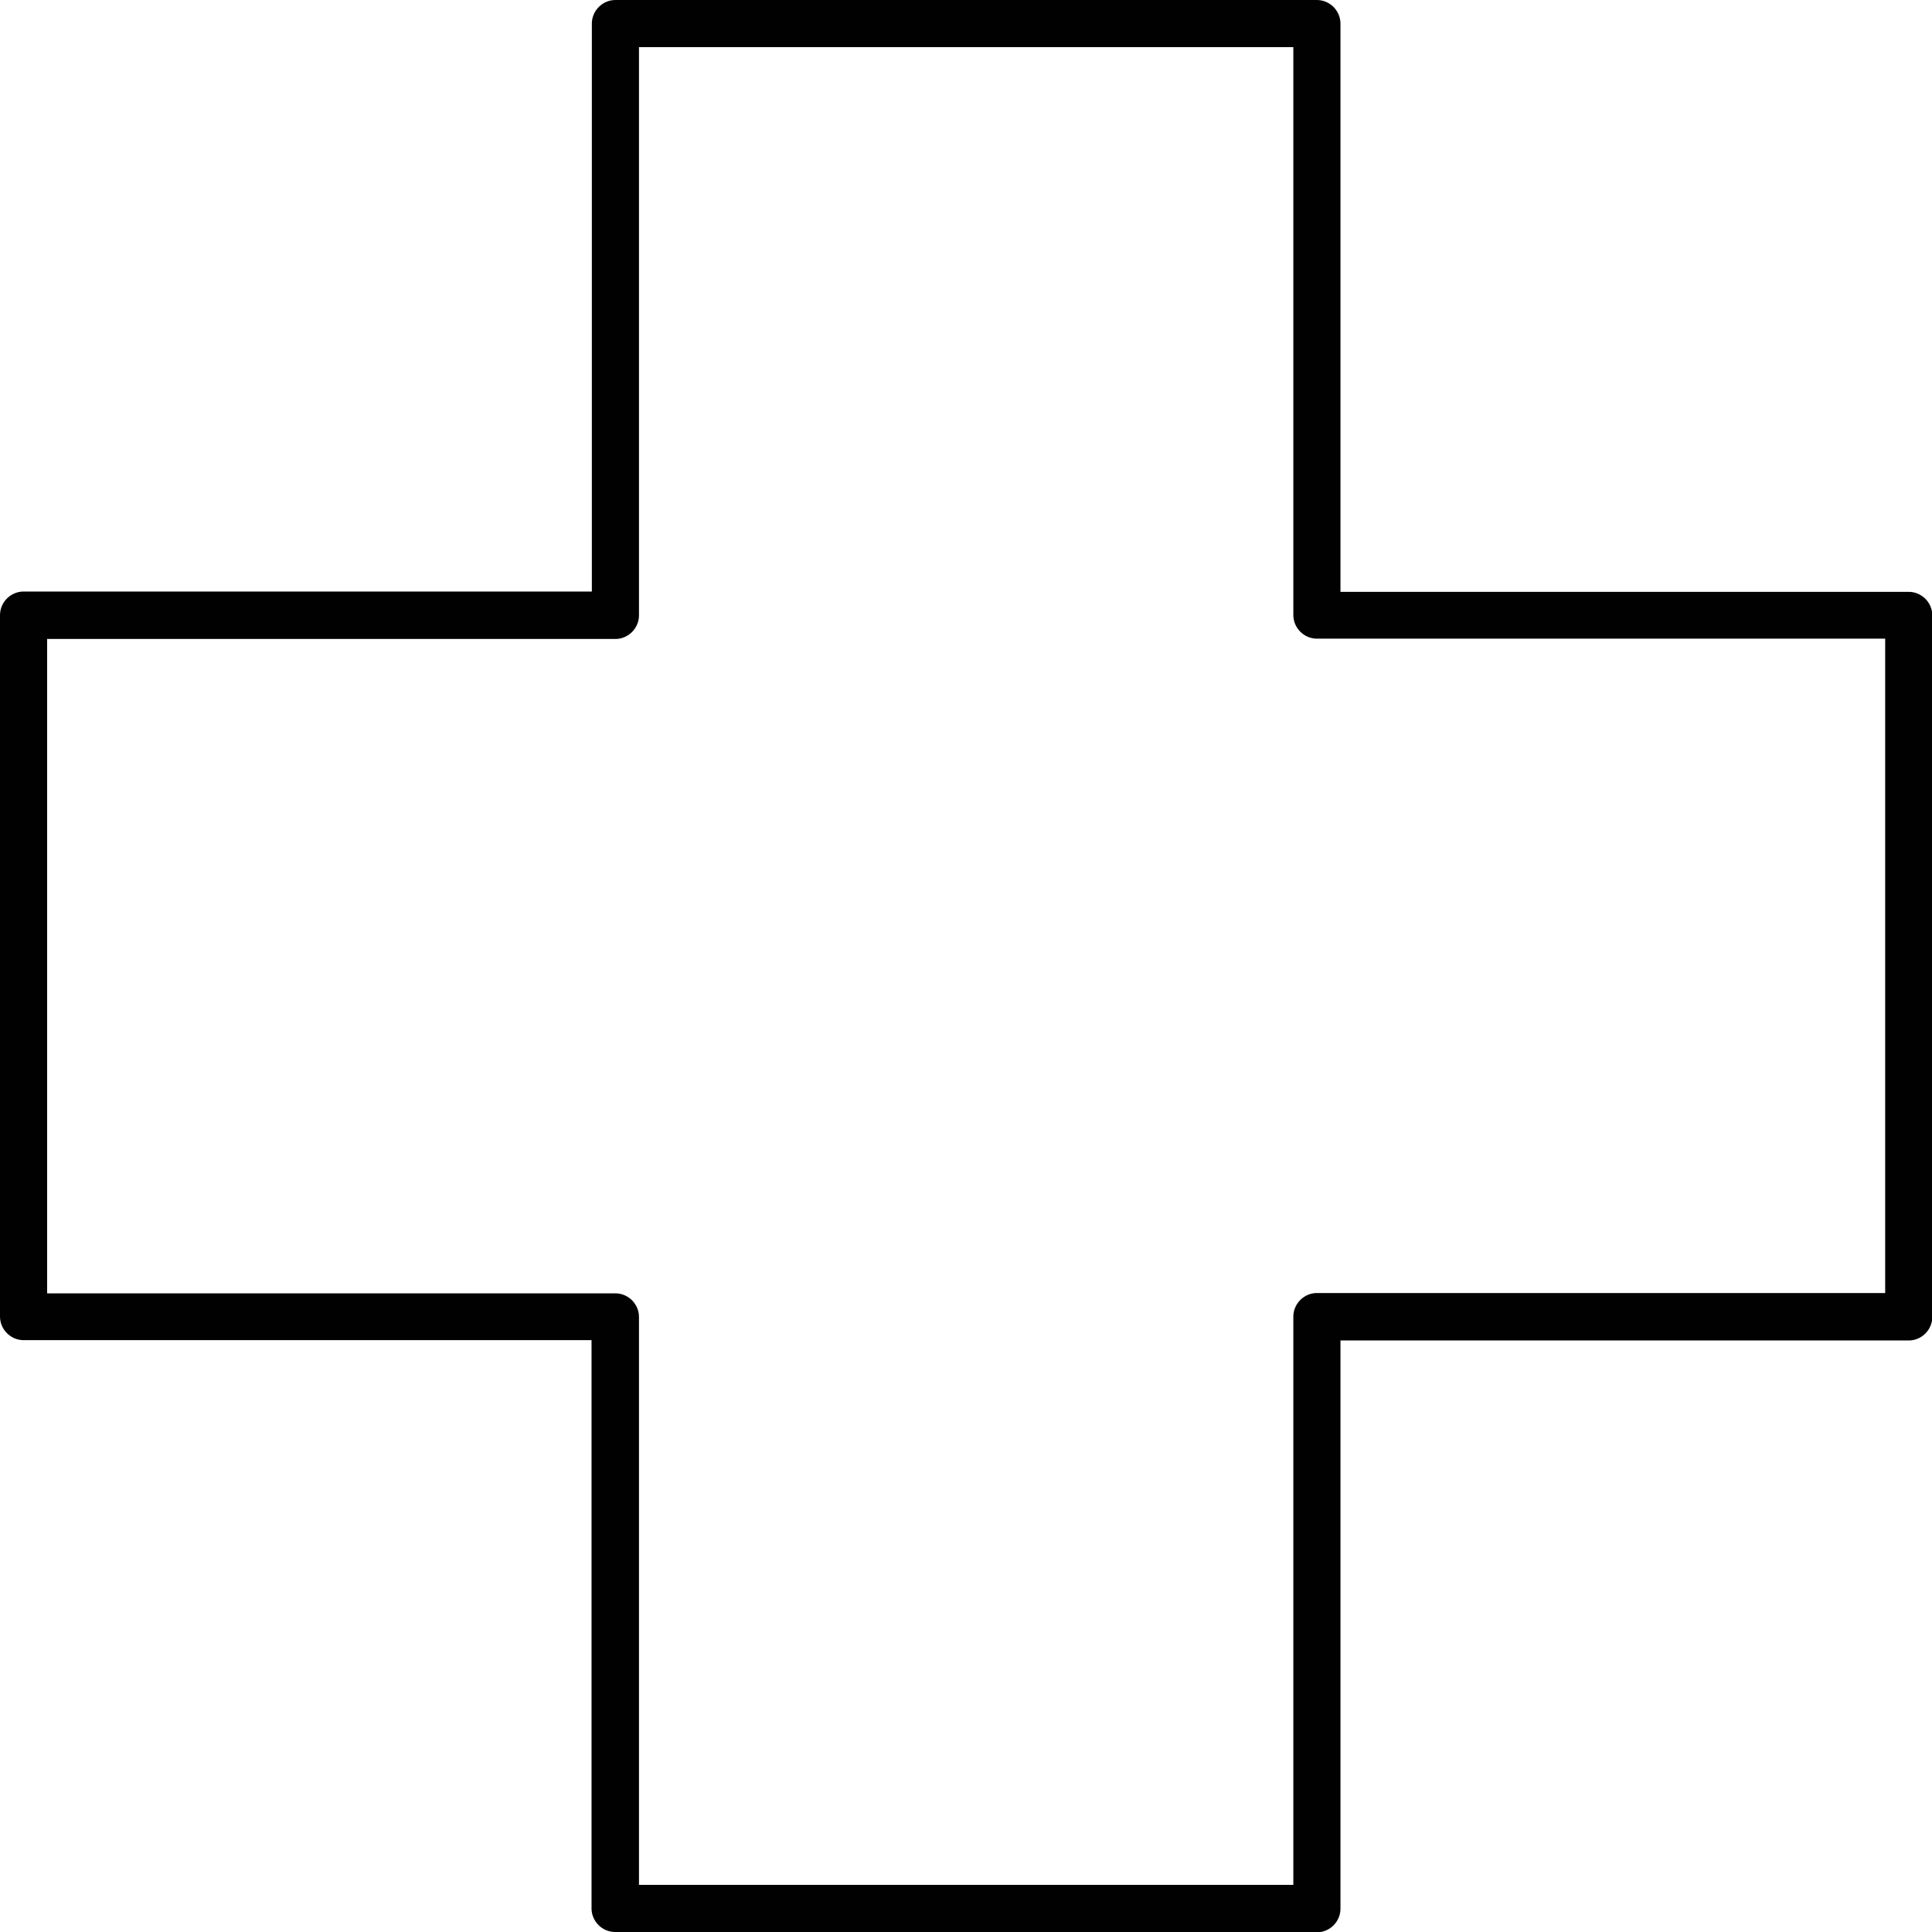 <svg width="56" height="56" viewBox="0 0 56 56" fill="none" xmlns="http://www.w3.org/2000/svg">
<g clip-path="url(#clip0_618_15167)">
<path d="M38.162 56H17.829C17.456 56 17.146 55.69 17.146 55.317V38.845H0.683C0.31 38.845 0 38.535 0 38.162V17.829C0 17.456 0.31 17.146 0.683 17.146H17.155V0.683C17.155 0.31 17.465 0 17.838 0H38.171C38.544 0 38.854 0.31 38.854 0.683V17.155H55.326C55.7 17.155 56.009 17.465 56.009 17.838V38.171C56.009 38.544 55.7 38.854 55.326 38.854H38.854V55.326C38.854 55.7 38.544 56.009 38.171 56.009L38.162 56ZM18.521 54.634H37.488V38.162C37.488 37.789 37.798 37.479 38.171 37.479H54.643V18.512H38.171C37.798 18.512 37.488 18.202 37.488 17.829V1.366H18.521V17.838C18.521 18.211 18.211 18.521 17.838 18.521H1.366V37.488H17.838C18.211 37.488 18.521 37.798 18.521 38.171V54.643V54.634Z" fill="#010101"/>
</g>
<defs>
<clipPath id="clip0_618_15167">
<rect width="56" height="56" fill="white"/>
</clipPath>
</defs>
</svg>
